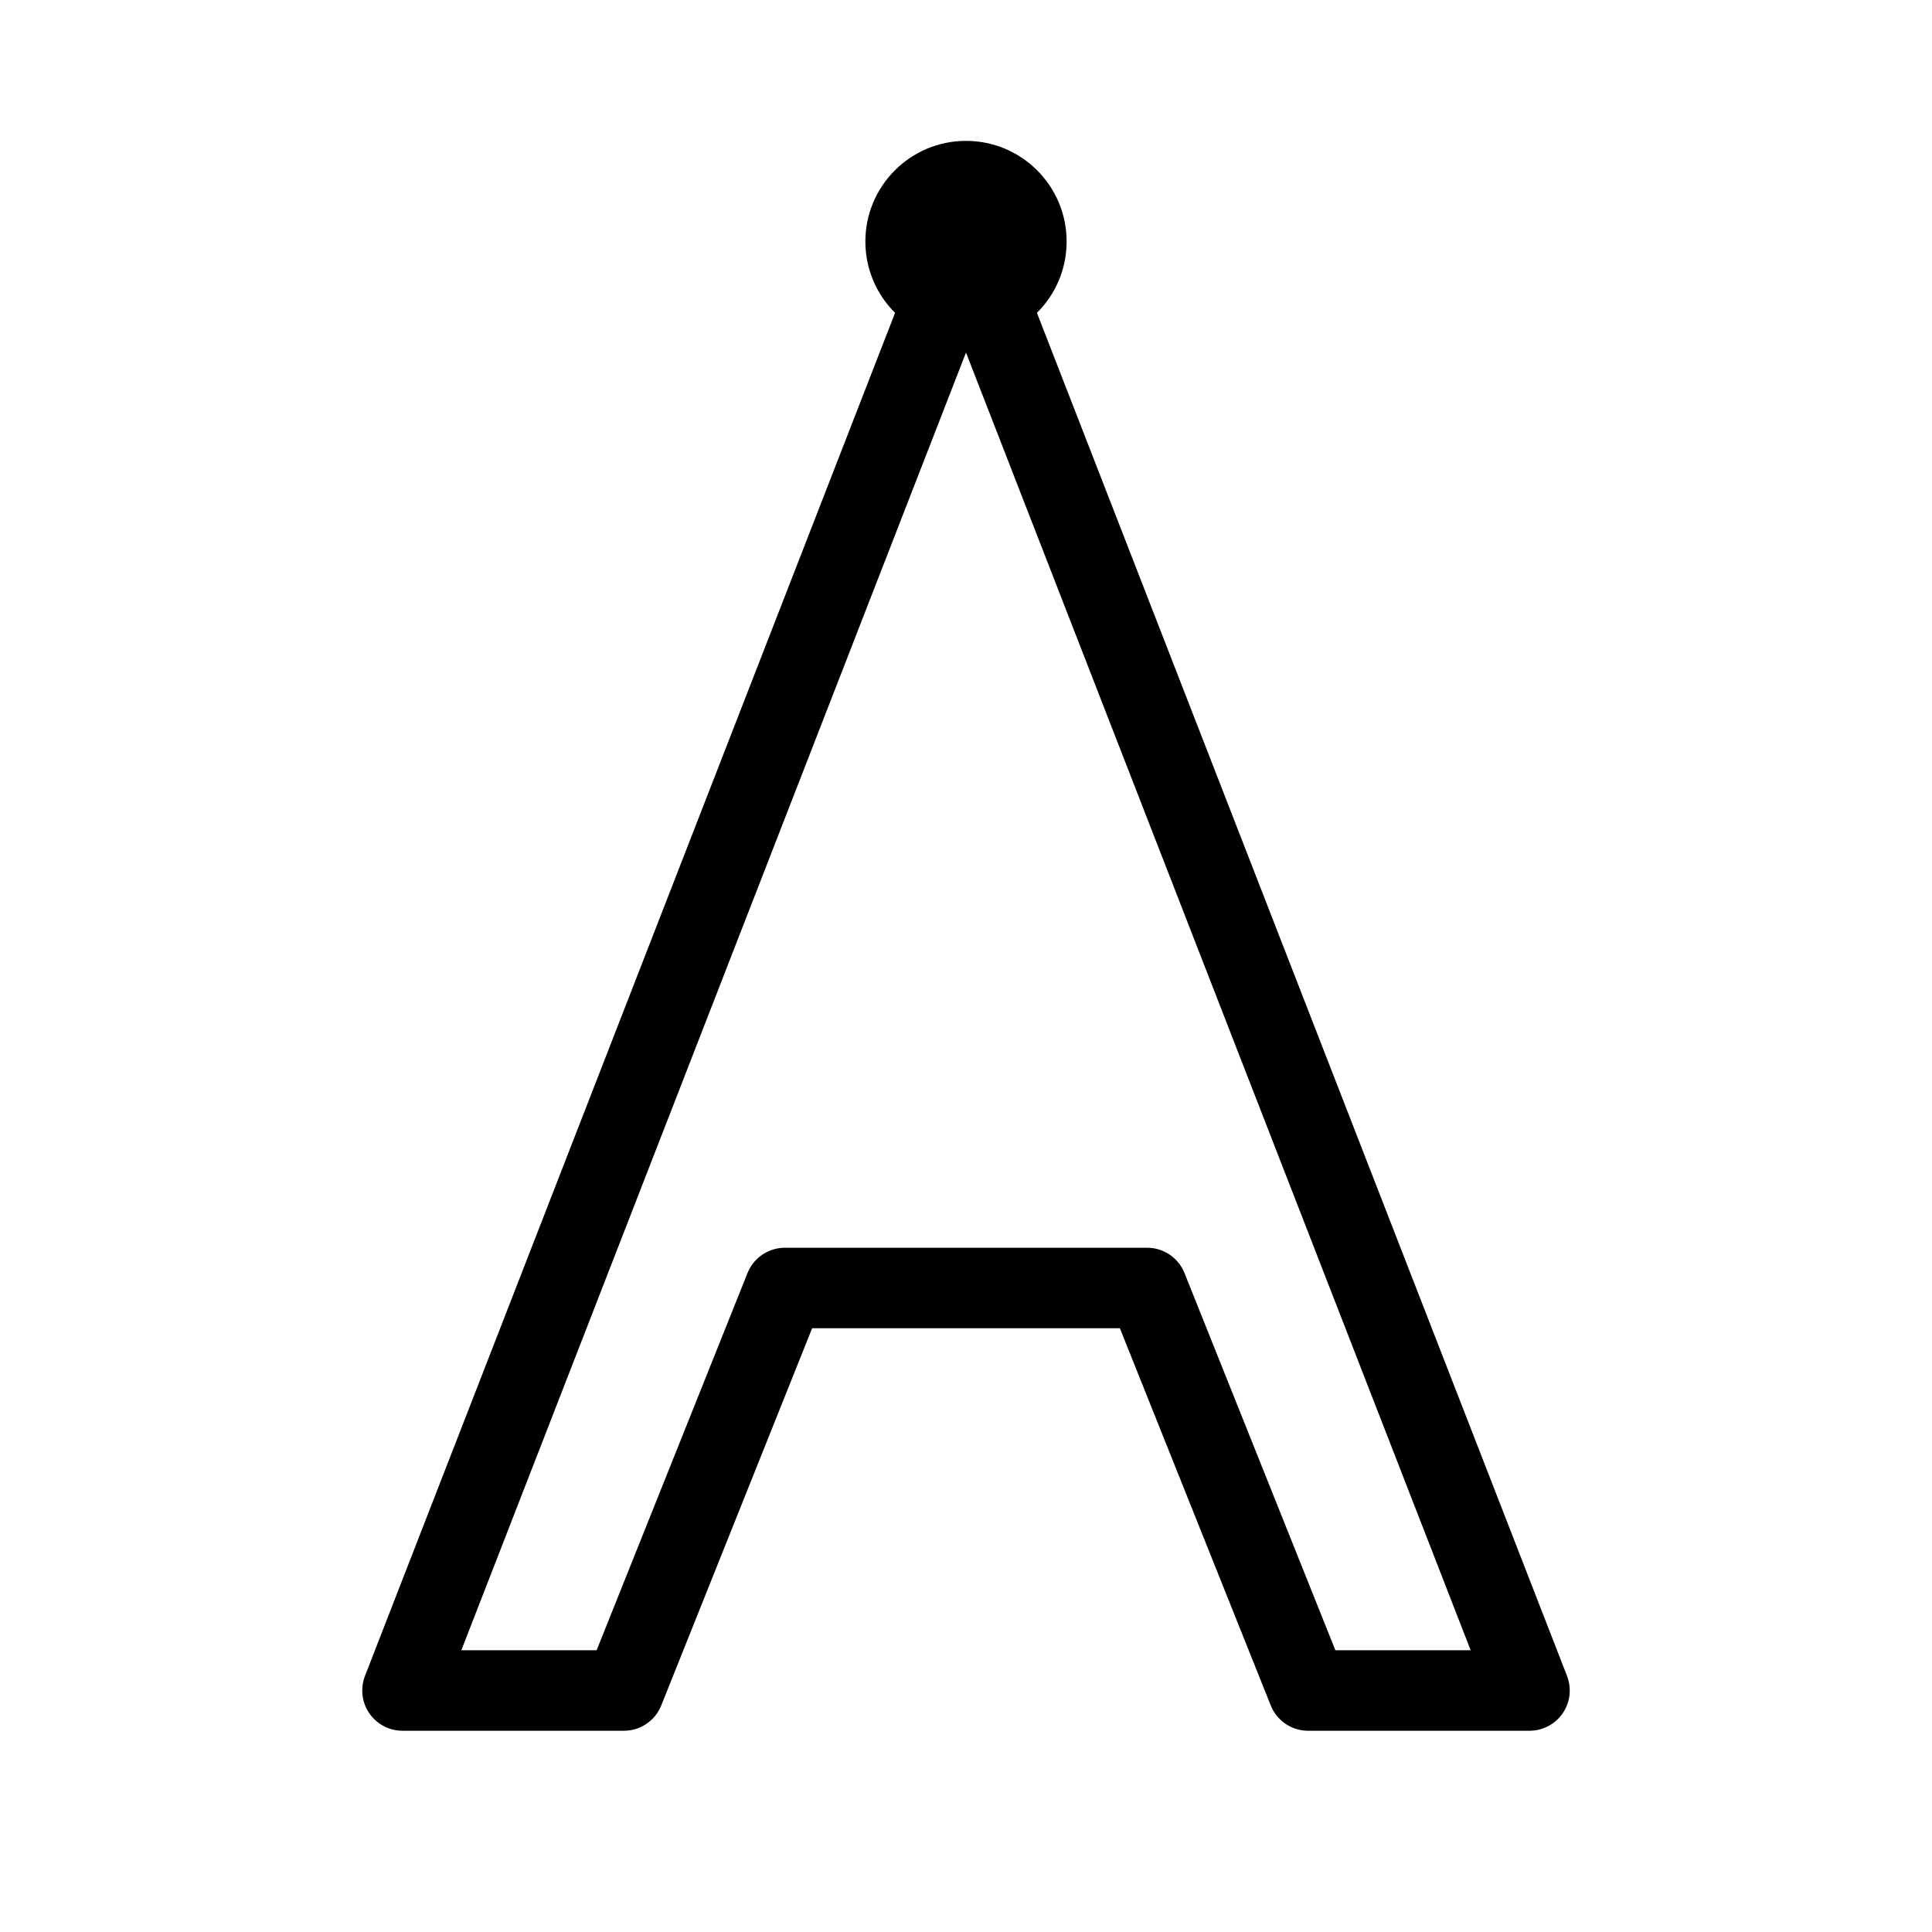 <svg width="48" height="48" viewBox="0 0 48 48" fill="none" xmlns="http://www.w3.org/2000/svg">
  <defs>
    <linearGradient id="agenticGrad" x1="0%" y1="100%" x2="100%" y2="0%">
      <stop offset="0%" stop-color="hsl(200, 100%, 50%)" />
      <stop offset="100%" stop-color="hsl(195, 100%, 65%)" />
    </linearGradient>
  </defs>
  
  <!-- Refined 'A' lettermark -->
  <path
    d="M24 6L38 42H32.5L28.5 32H19.5L15.5 42H10L24 6Z"
    fill="none"
    stroke="url(#agenticGrad)"
    stroke-width="2"
    stroke-linecap="round"
    stroke-linejoin="round"
  />
  
  <!-- Crossbar -->
  <line
    x1="17.5"
    y1="28"
    x2="30.5"
    y2="28"
    stroke="url(#agenticGrad)"
    stroke-width="2"
    stroke-linecap="round"
  />
  
  <!-- Agentic node -->
  <circle
    cx="24"
    cy="6"
    r="2.5"
    fill="hsl(195, 100%, 65%)"
  />
</svg>
